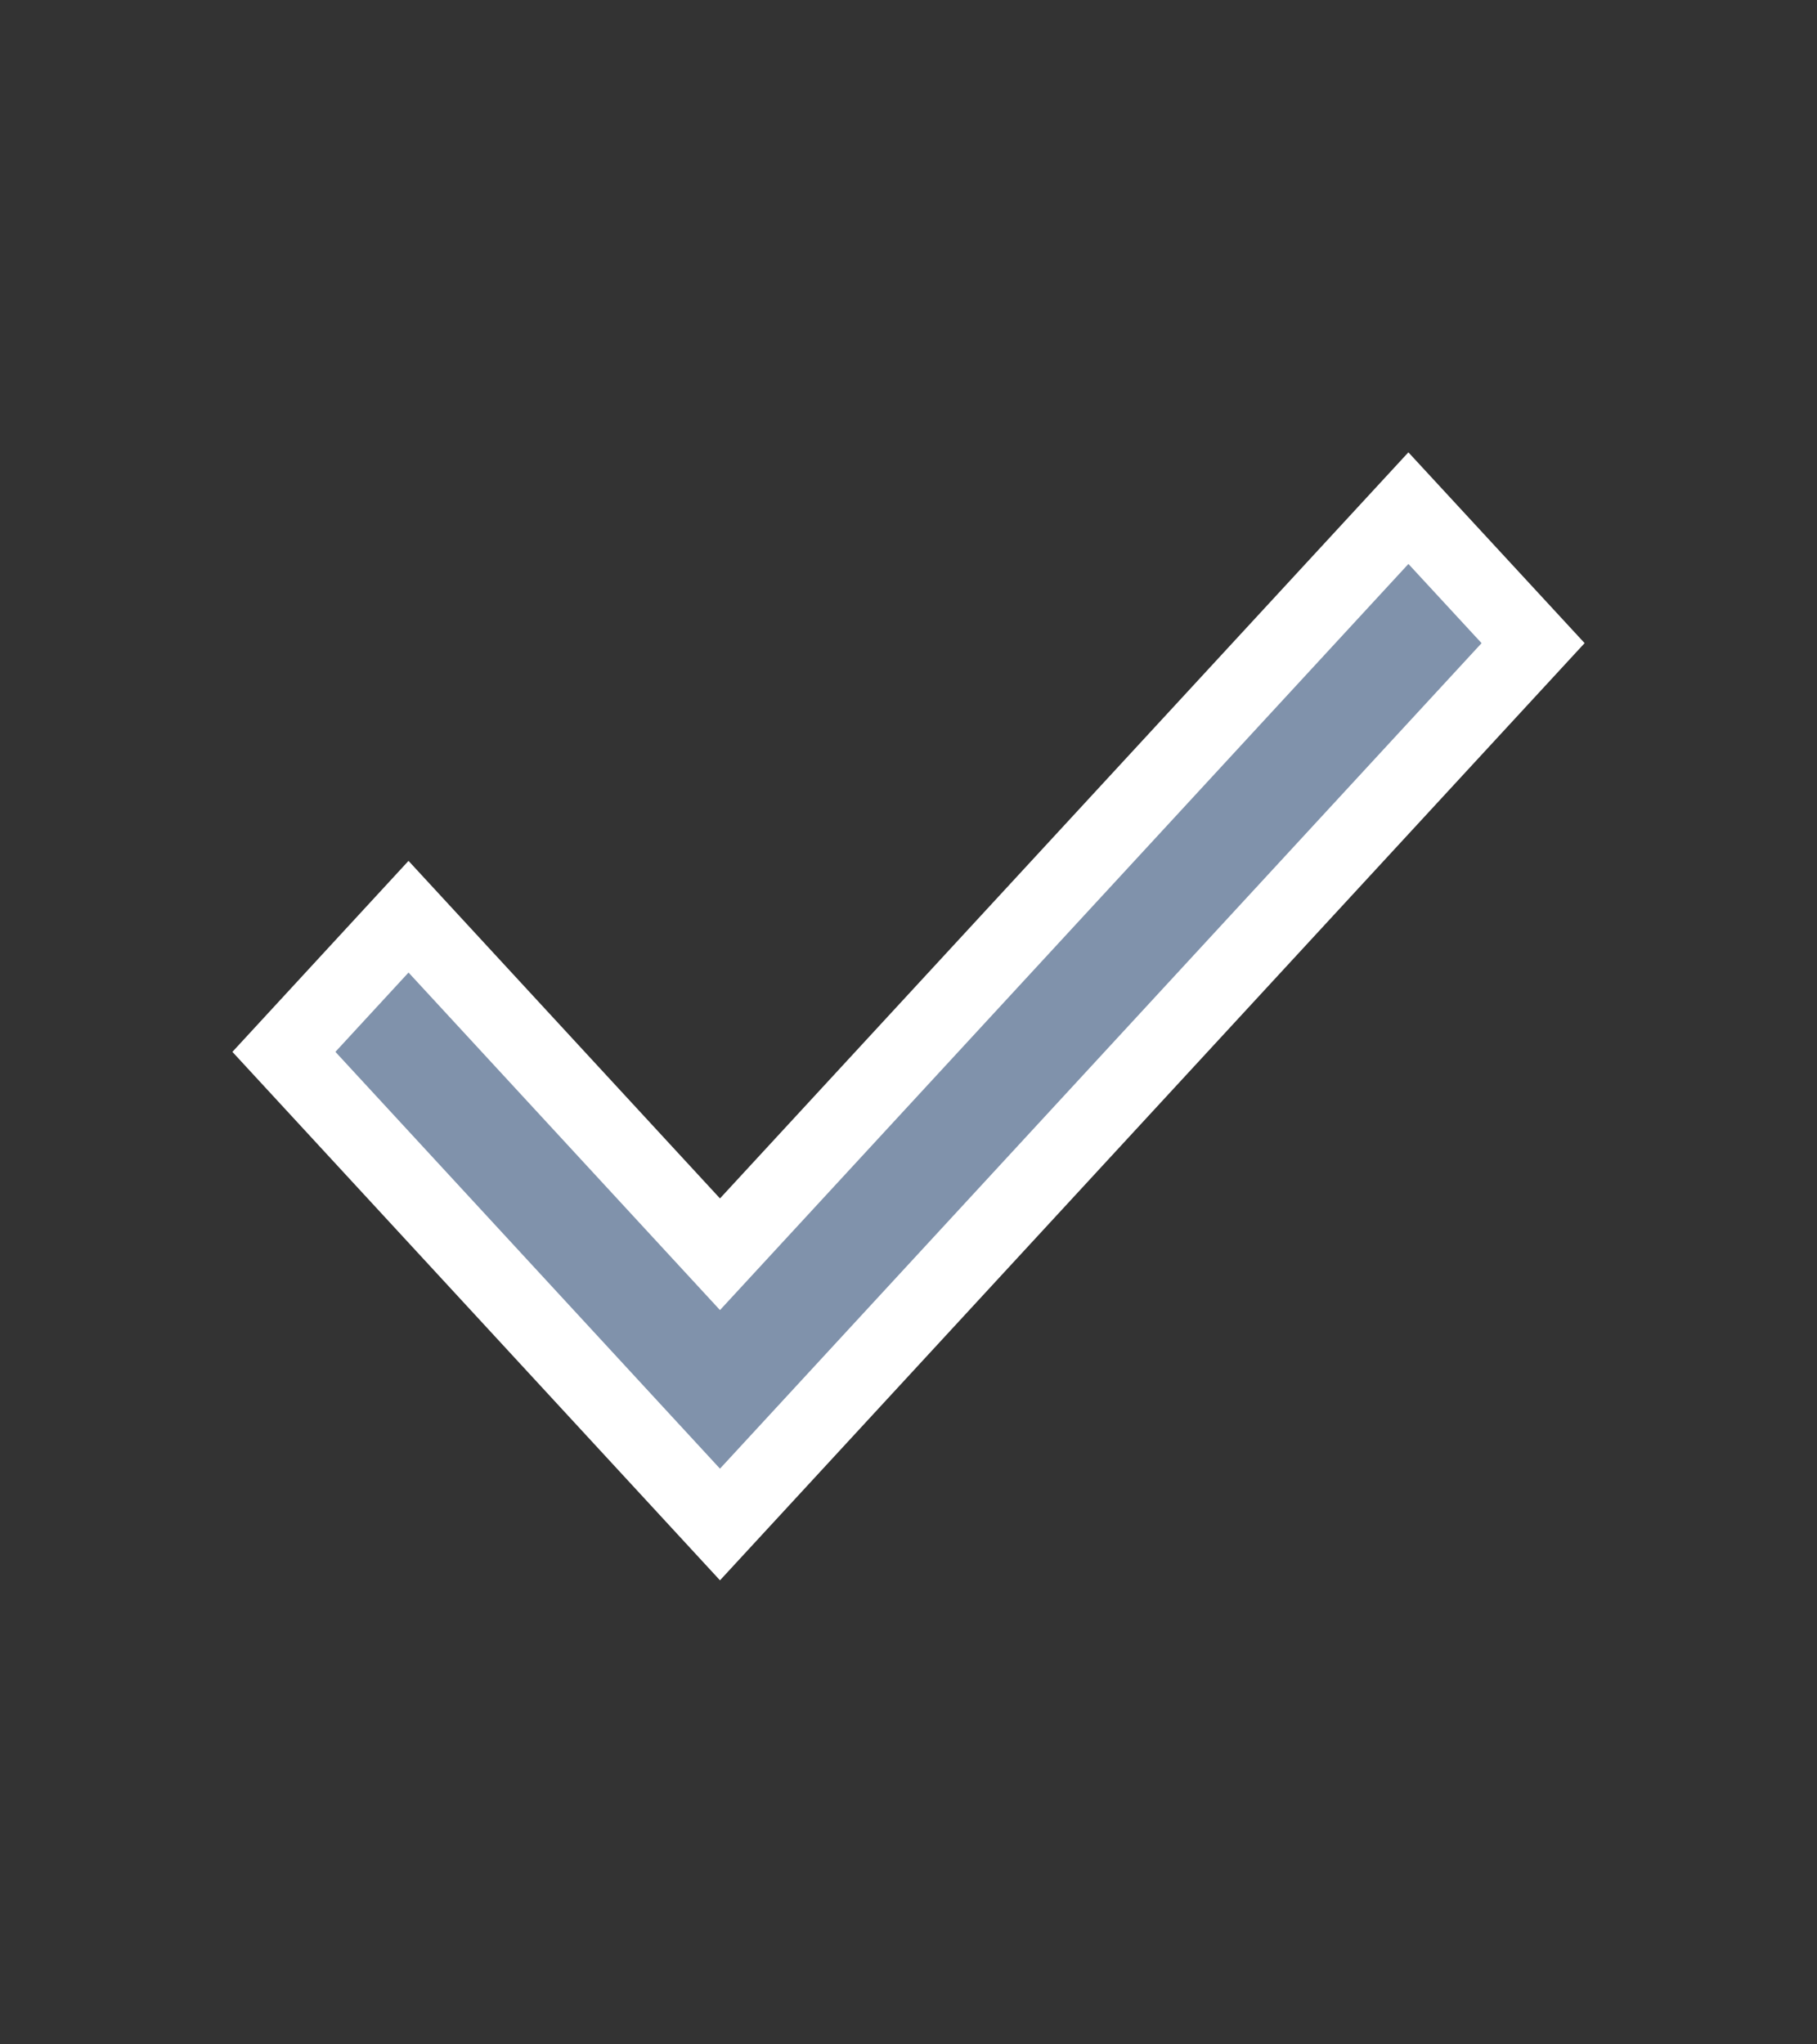 <svg width="24" height="27" viewBox="0 0 24 27" fill="none" xmlns="http://www.w3.org/2000/svg">
<rect x="0" y="0" width="24" height="27" fill="#333333" stroke="none"/>
<path d="M3.75 13.892L5.396 12.107L9.51 16.565L18.603 6.711L20.25 8.494L9.51 20.134L3.75 13.892Z" fill="#8092ab" stroke="white" stroke-width="1"/>
</svg>

